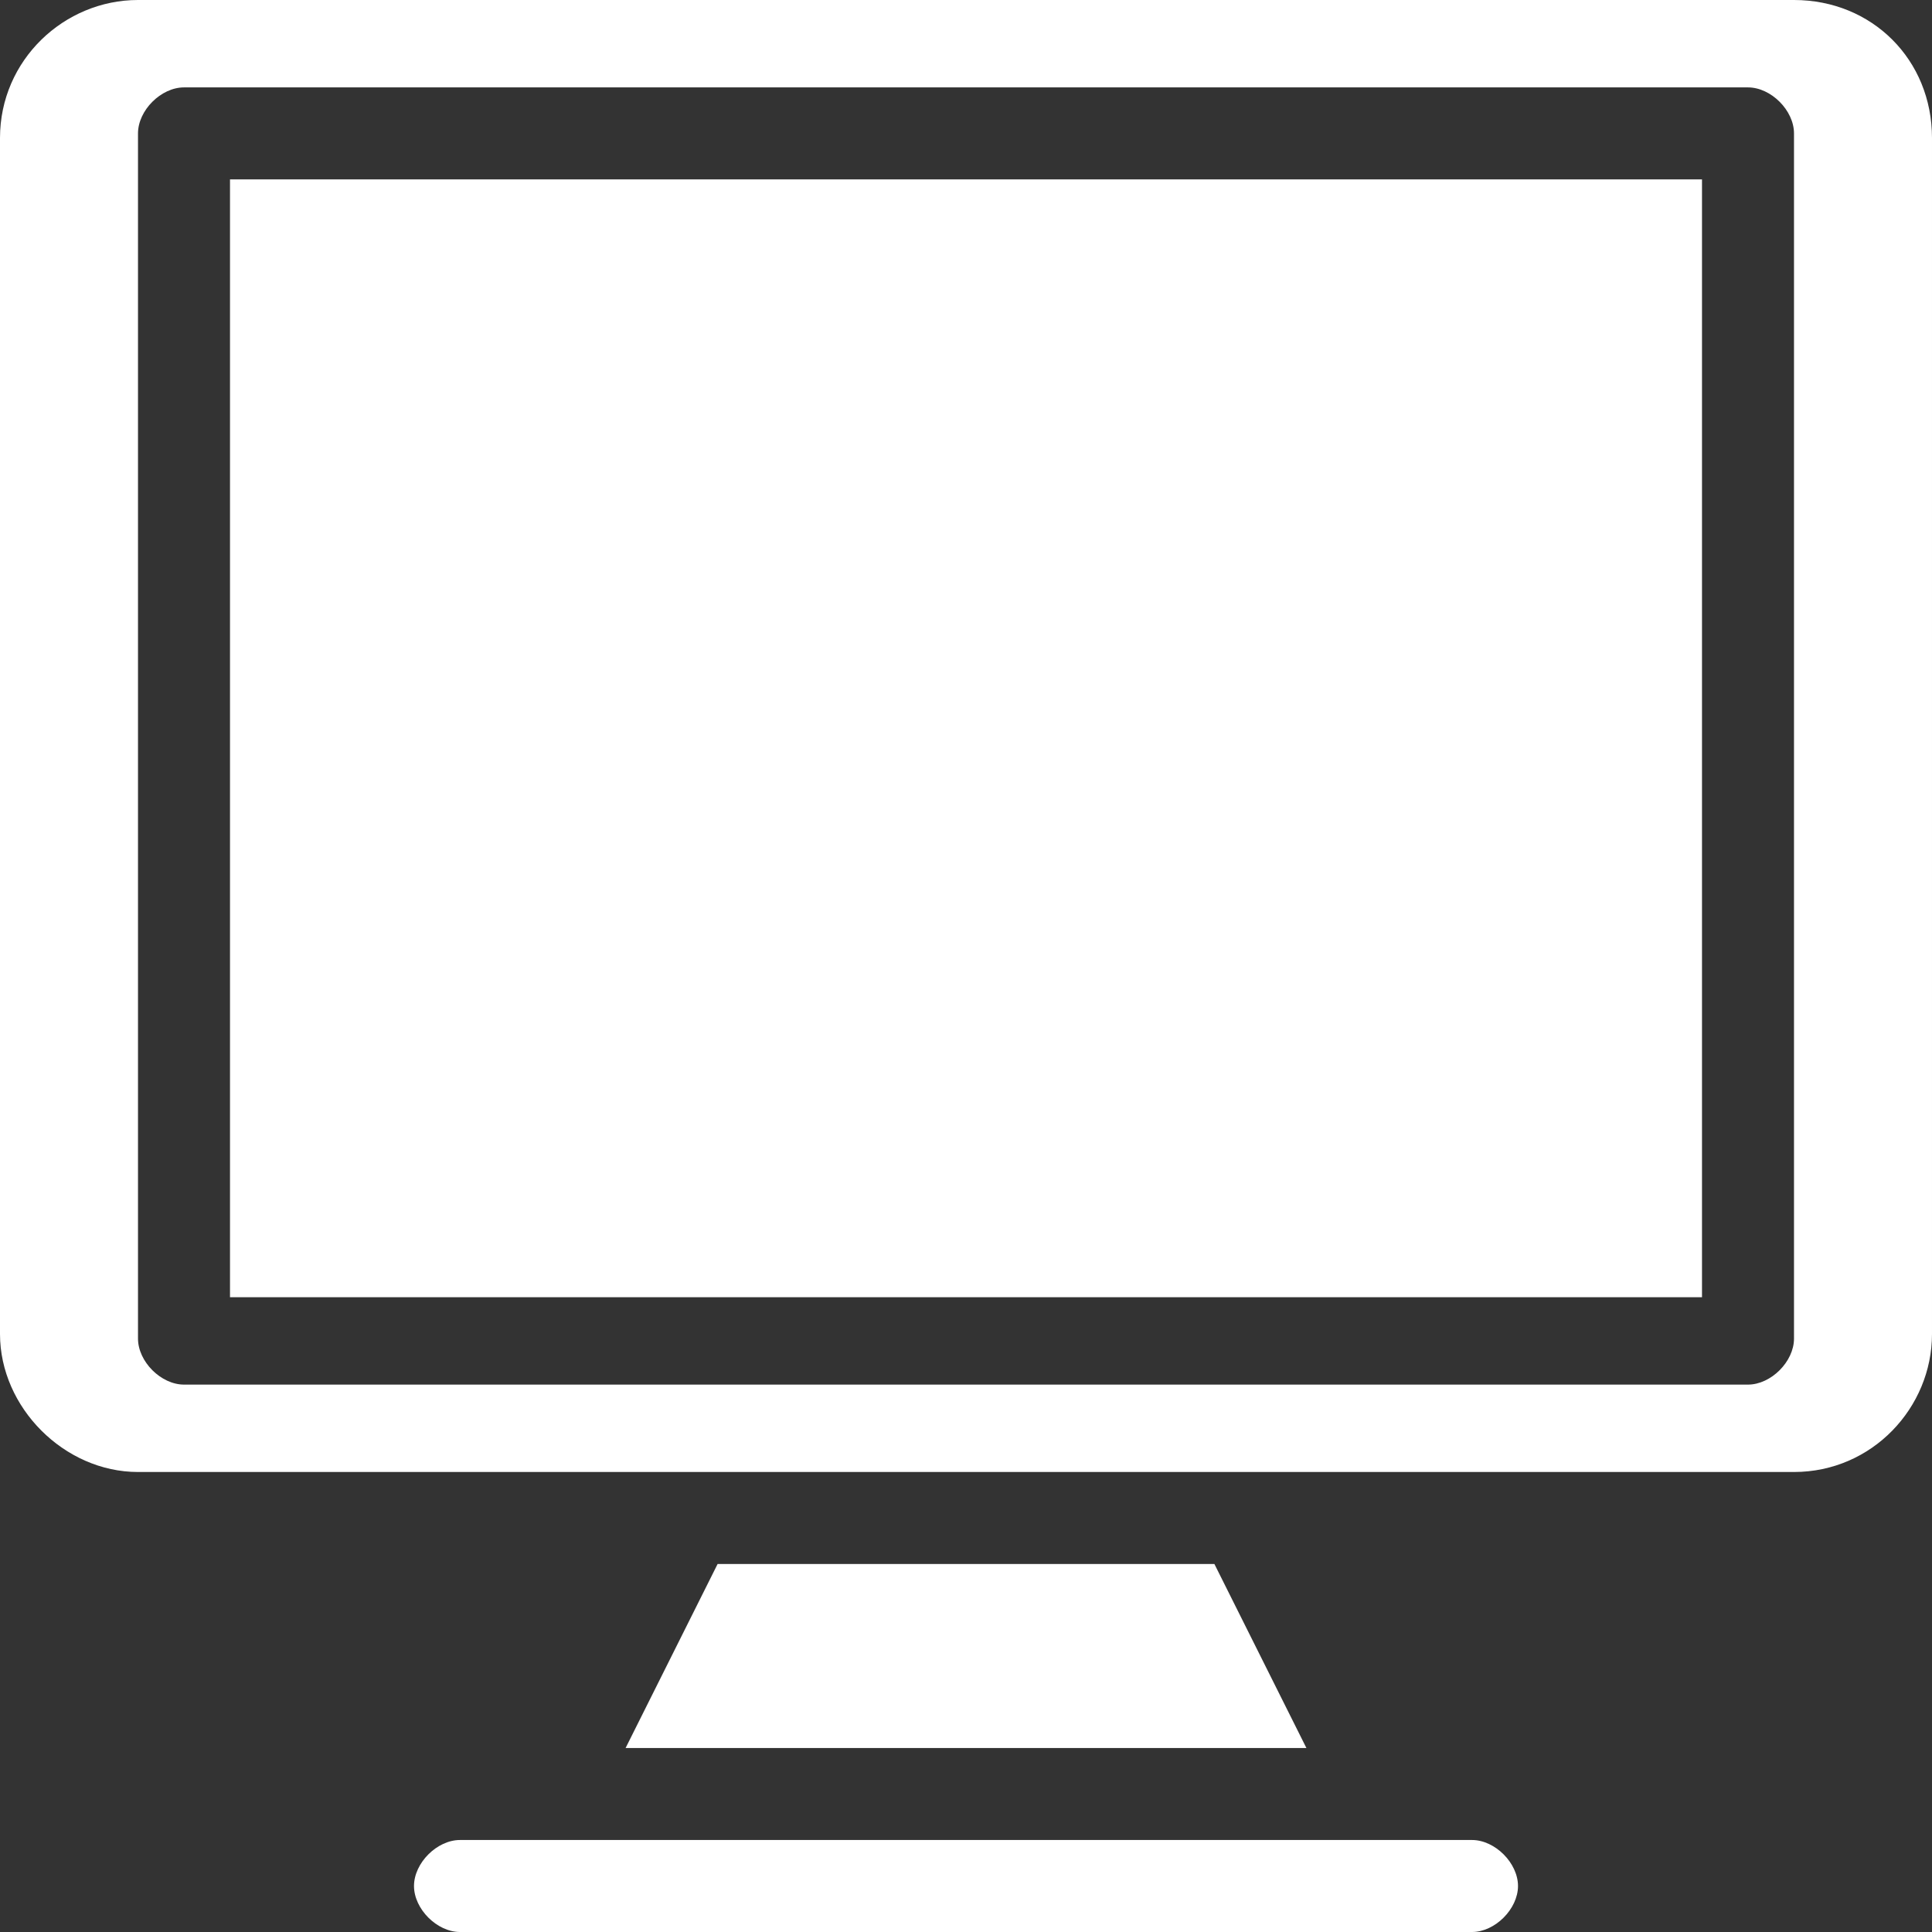 <?xml version="1.0" encoding="UTF-8"?> <svg xmlns="http://www.w3.org/2000/svg" viewBox="3 3 42 42"><rect x="3" y="3" width="42" height="42" fill="#333333" stroke="none"/><g><path d="M42 3H6C4.4 3 3 4.3 3 6v26c0 1.6 1.4 3 3 3h36c1.7 0 3-1.4 3-3V6c0-1.7-1.3-3-3-3zm0 29.1c0 .5-.5 1-1 1H7c-.5 0-1-.5-1-1V5.9c0-.5.5-1 1-1h34c.5 0 1 .5 1 1z" fill="#ffffff" opacity="1" data-original="#000000" class=""></path><path d="M40 6.9v24.3H8V6.9zM36 44c0 .5-.5 1-1 1H13c-.5 0-1-.5-1-1s.5-1 1-1h22c.5 0 1 .5 1 1zM31.4 41H16.6l2-4h10.8z" fill="#ffffff" opacity="1" data-original="#000000" class=""></path></g></svg> 